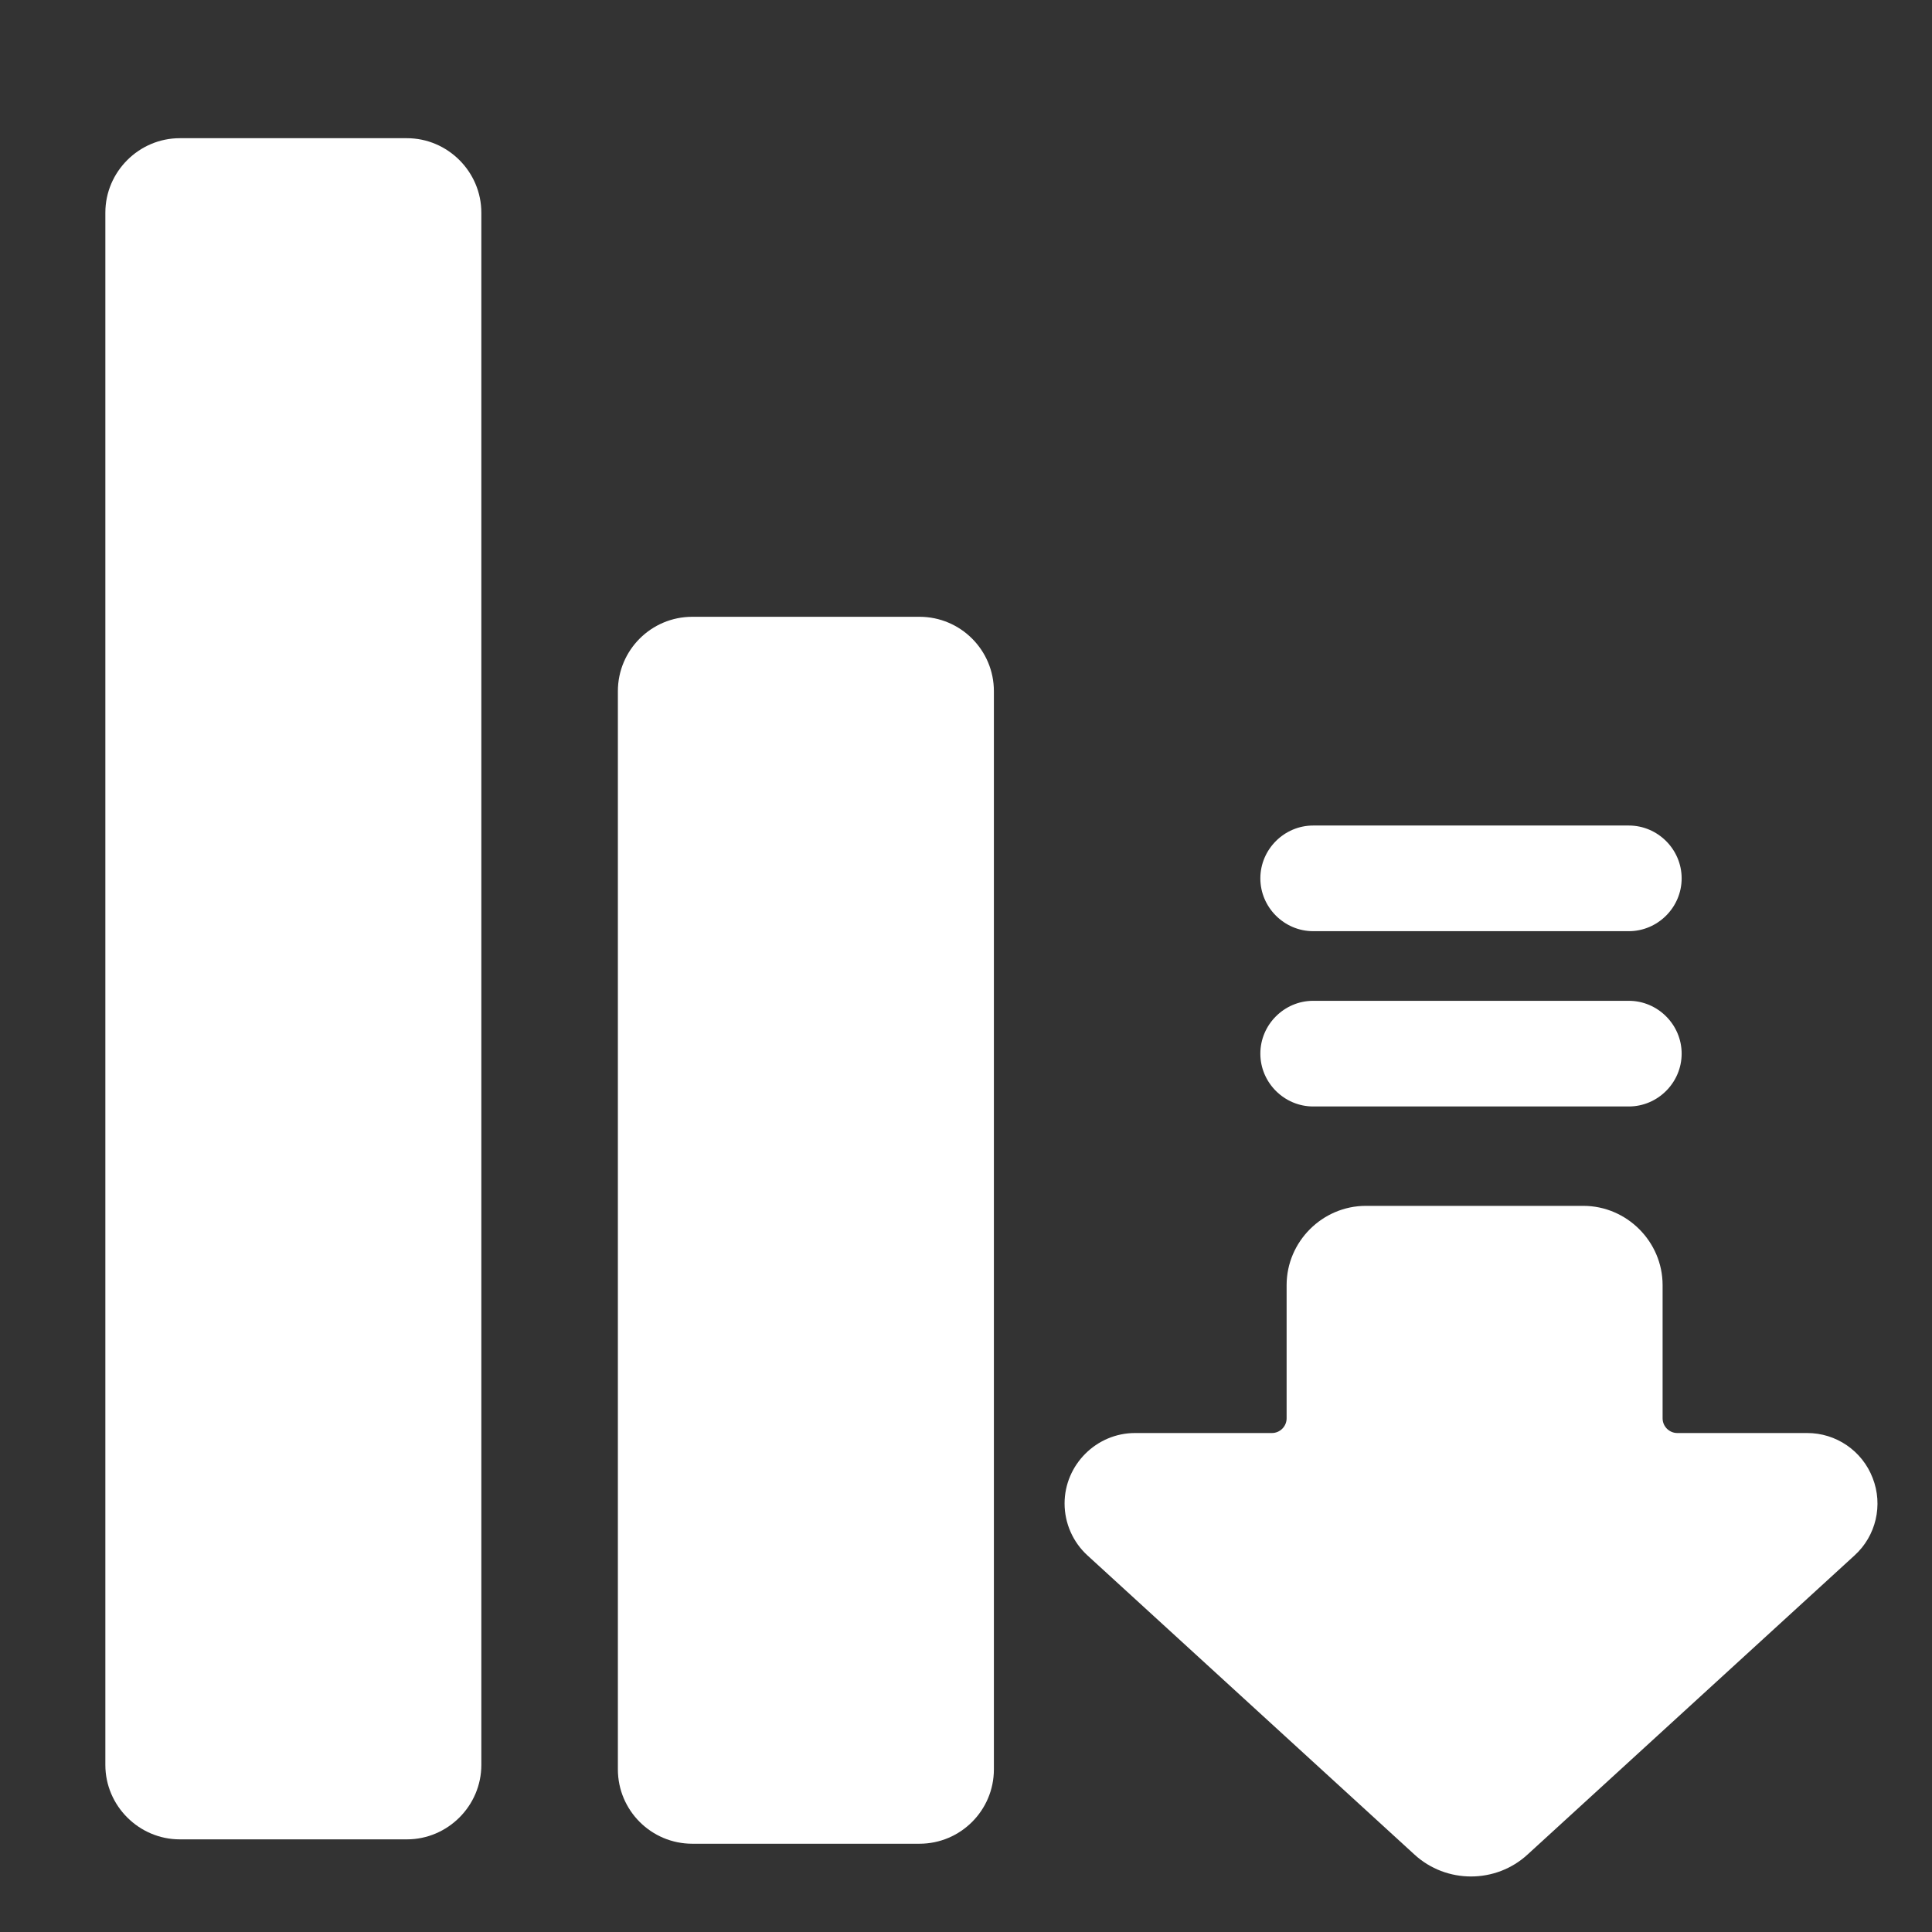 <?xml version="1.0" encoding="UTF-8" standalone="no"?>
<svg xmlns="http://www.w3.org/2000/svg" xmlns:xlink="http://www.w3.org/1999/xlink" xmlns:serif="http://www.serif.com/" width="100%" height="100%" viewBox="0 0 512 512" version="1.1" xml:space="preserve" style="fill-rule:evenodd;clip-rule:evenodd;stroke-linejoin:round;stroke-miterlimit:2;">
    <rect x="0" y="0" width="512" height="512" fill="#333333" stroke="none"/>
    <g id="Business_sale_drop_loss">
        <path d="M496.271,391.68C493.518,384.491 486.563,379.73 478.865,379.766L444.49,379.766C442.36,379.763 440.608,378.01 440.607,375.879L440.607,340.551C440.594,329.045 431.13,319.58 419.623,319.566L361.943,319.566C350.438,319.58 340.976,329.046 340.966,340.551L340.966,375.879C340.966,378.009 339.214,379.763 337.084,379.766L300.787,379.766C290.548,379.767 282.124,388.193 282.124,398.432C282.124,403.67 284.328,408.673 288.194,412.207L374.81,491.442C383.246,499.233 396.414,499.233 404.85,491.442L491.466,412.211C497.169,407.044 499.089,398.841 496.271,391.68Z" style="fill:white;fill-rule:nonzero;"></path>
        <path d="M348.006,293.226L431.654,293.226C439.335,293.226 445.654,286.907 445.654,279.226C445.654,271.546 439.335,265.226 431.654,265.226L348.006,265.226C340.325,265.226 334.006,271.546 334.006,279.226C334.006,286.907 340.325,293.226 348.006,293.226Z" style="fill:white;fill-rule:nonzero;"></path>
        <path d="M348.006,246.773L431.654,246.773C439.335,246.773 445.654,240.453 445.654,232.773C445.654,225.093 439.335,218.773 431.654,218.773L348.006,218.773C340.325,218.773 334.006,225.093 334.006,232.773C334.006,240.453 340.325,246.773 348.006,246.773Z" style="fill:white;fill-rule:nonzero;"></path>
        <path d="M263.392,183.176C263.392,172.292 254.556,163.456 243.672,163.456L183.464,163.456C172.58,163.456 163.744,172.292 163.744,183.176L163.744,468.888C163.744,479.772 172.58,488.608 183.464,488.608L243.672,488.608C254.556,488.608 263.392,479.772 263.392,468.888L263.392,183.176Z" style="fill:white;"></path>
        <path d="M47.638,36.625L107.84,36.625C118.657,36.625 127.558,45.526 127.558,56.343L127.558,467.734C127.558,478.549 118.659,487.449 107.843,487.449L47.638,487.449C36.821,487.449 27.92,478.548 27.92,467.73L27.92,56.343C27.92,45.526 36.821,36.625 47.638,36.625Z" style="fill:white;fill-rule:nonzero;"></path>
    </g>
</svg>
